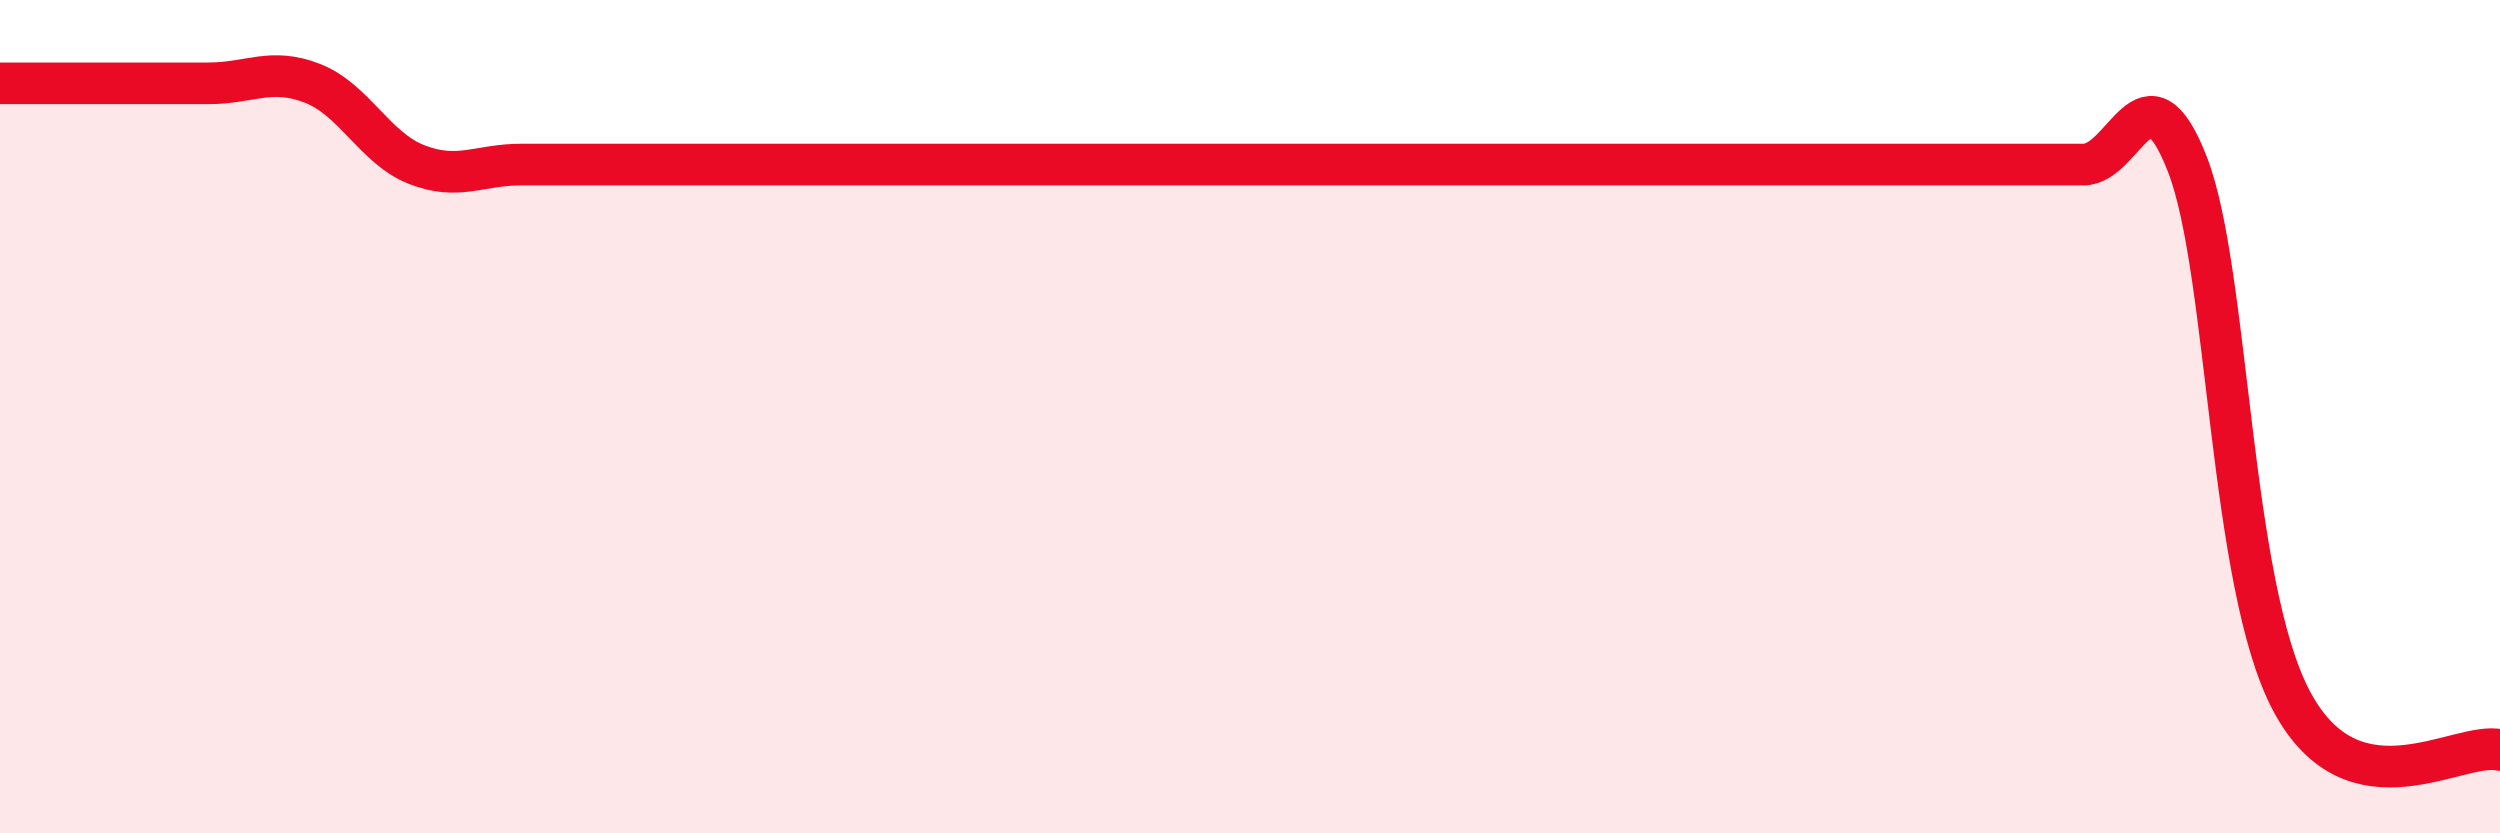 
    <svg width="60" height="20" viewBox="0 0 60 20" xmlns="http://www.w3.org/2000/svg">
      <path
        d="M 0,2 C 0.5,2 1.5,2 2.5,2 C 3.5,2 4,2 5,2 C 6,2 6.5,1.61 7.5,2 C 8.5,2.39 9,3.56 10,3.95 C 11,4.34 11.5,3.95 12.5,3.95 C 13.5,3.95 14,3.95 15,3.95 C 16,3.95 16.5,3.95 17.5,3.95 C 18.5,3.95 19,3.95 20,3.95 C 21,3.95 21.5,3.95 22.5,3.95 C 23.5,3.95 24,3.95 25,3.95 C 26,3.95 26.5,3.95 27.5,3.95 C 28.5,3.95 29,3.95 30,3.95 C 31,3.95 31.5,3.95 32.5,3.95 C 33.5,3.95 34,3.95 35,3.95 C 36,3.95 36.5,3.95 37.5,3.95 C 38.5,3.95 39,3.95 40,3.95 C 41,3.95 41.5,3.95 42.5,3.95 C 43.5,3.95 44,3.95 45,3.95 C 46,3.95 46.5,3.95 47.5,3.95 C 48.5,3.95 49,3.95 50,3.95 C 51,3.95 51.5,1.37 52.5,3.95 C 53.5,6.53 53.5,14.02 55,16.83 C 56.5,19.64 59,17.77 60,18L60 20L0 20Z"
        fill="#EB0A25"
        opacity="0.1"
        stroke-linecap="round"
        stroke-linejoin="round"
      />
      <path
        d="M 0,2 C 0.5,2 1.5,2 2.5,2 C 3.5,2 4,2 5,2 C 6,2 6.5,1.61 7.5,2 C 8.5,2.39 9,3.56 10,3.95 C 11,4.34 11.5,3.95 12.5,3.95 C 13.5,3.95 14,3.95 15,3.95 C 16,3.95 16.5,3.95 17.5,3.95 C 18.5,3.95 19,3.95 20,3.95 C 21,3.95 21.5,3.95 22.5,3.95 C 23.5,3.95 24,3.95 25,3.95 C 26,3.95 26.5,3.95 27.5,3.95 C 28.5,3.95 29,3.95 30,3.95 C 31,3.95 31.5,3.95 32.5,3.95 C 33.5,3.95 34,3.95 35,3.95 C 36,3.95 36.5,3.95 37.5,3.95 C 38.5,3.95 39,3.95 40,3.95 C 41,3.95 41.5,3.95 42.5,3.95 C 43.5,3.95 44,3.95 45,3.95 C 46,3.95 46.5,3.95 47.5,3.95 C 48.5,3.95 49,3.95 50,3.95 C 51,3.95 51.5,1.37 52.5,3.95 C 53.5,6.53 53.5,14.02 55,16.83 C 56.5,19.64 59,17.77 60,18"
        stroke="#EB0A25"
        stroke-width="1"
        fill="none"
        stroke-linecap="round"
        stroke-linejoin="round"
      />
    </svg>
  